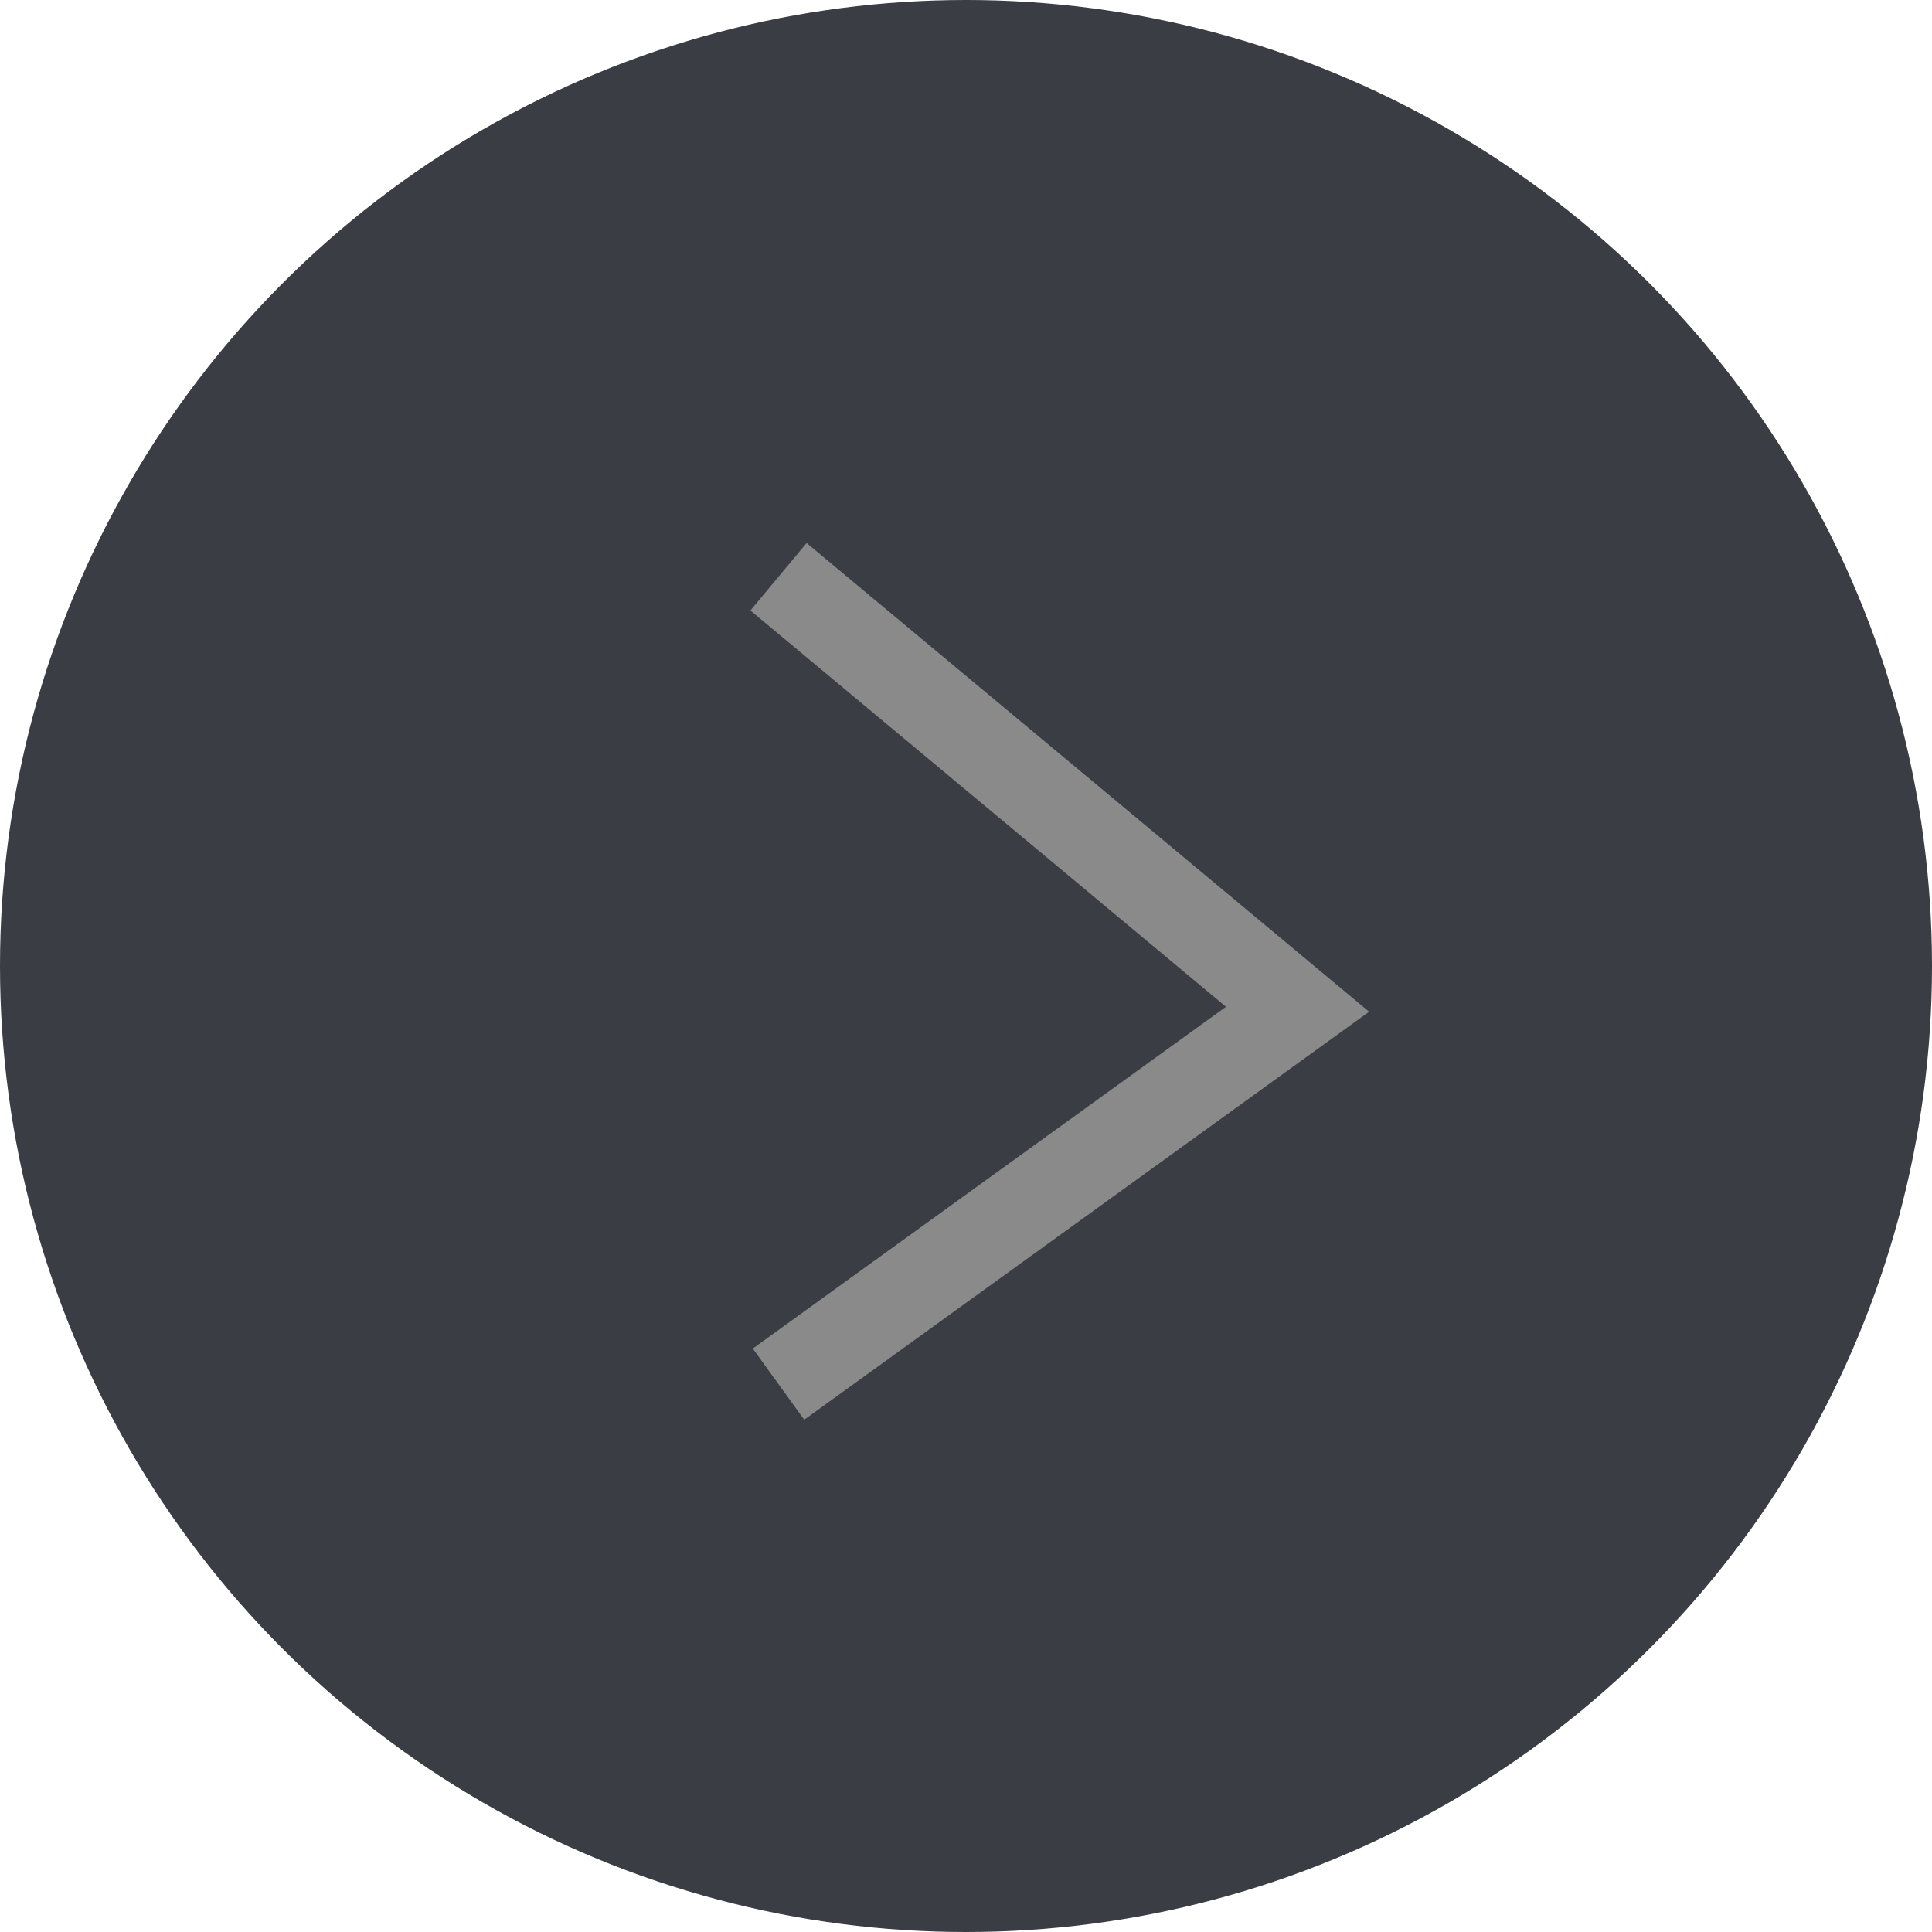 <?xml version="1.0" encoding="UTF-8"?> <svg xmlns="http://www.w3.org/2000/svg" width="44" height="44" viewBox="0 0 44 44" fill="none"><circle cx="22" cy="22" r="22" fill="#3A3E44"></circle><path d="M17.73 13.135L29.551 22.985L17.73 31.523" stroke="#8A8A8A" stroke-width="2"></path></svg> 